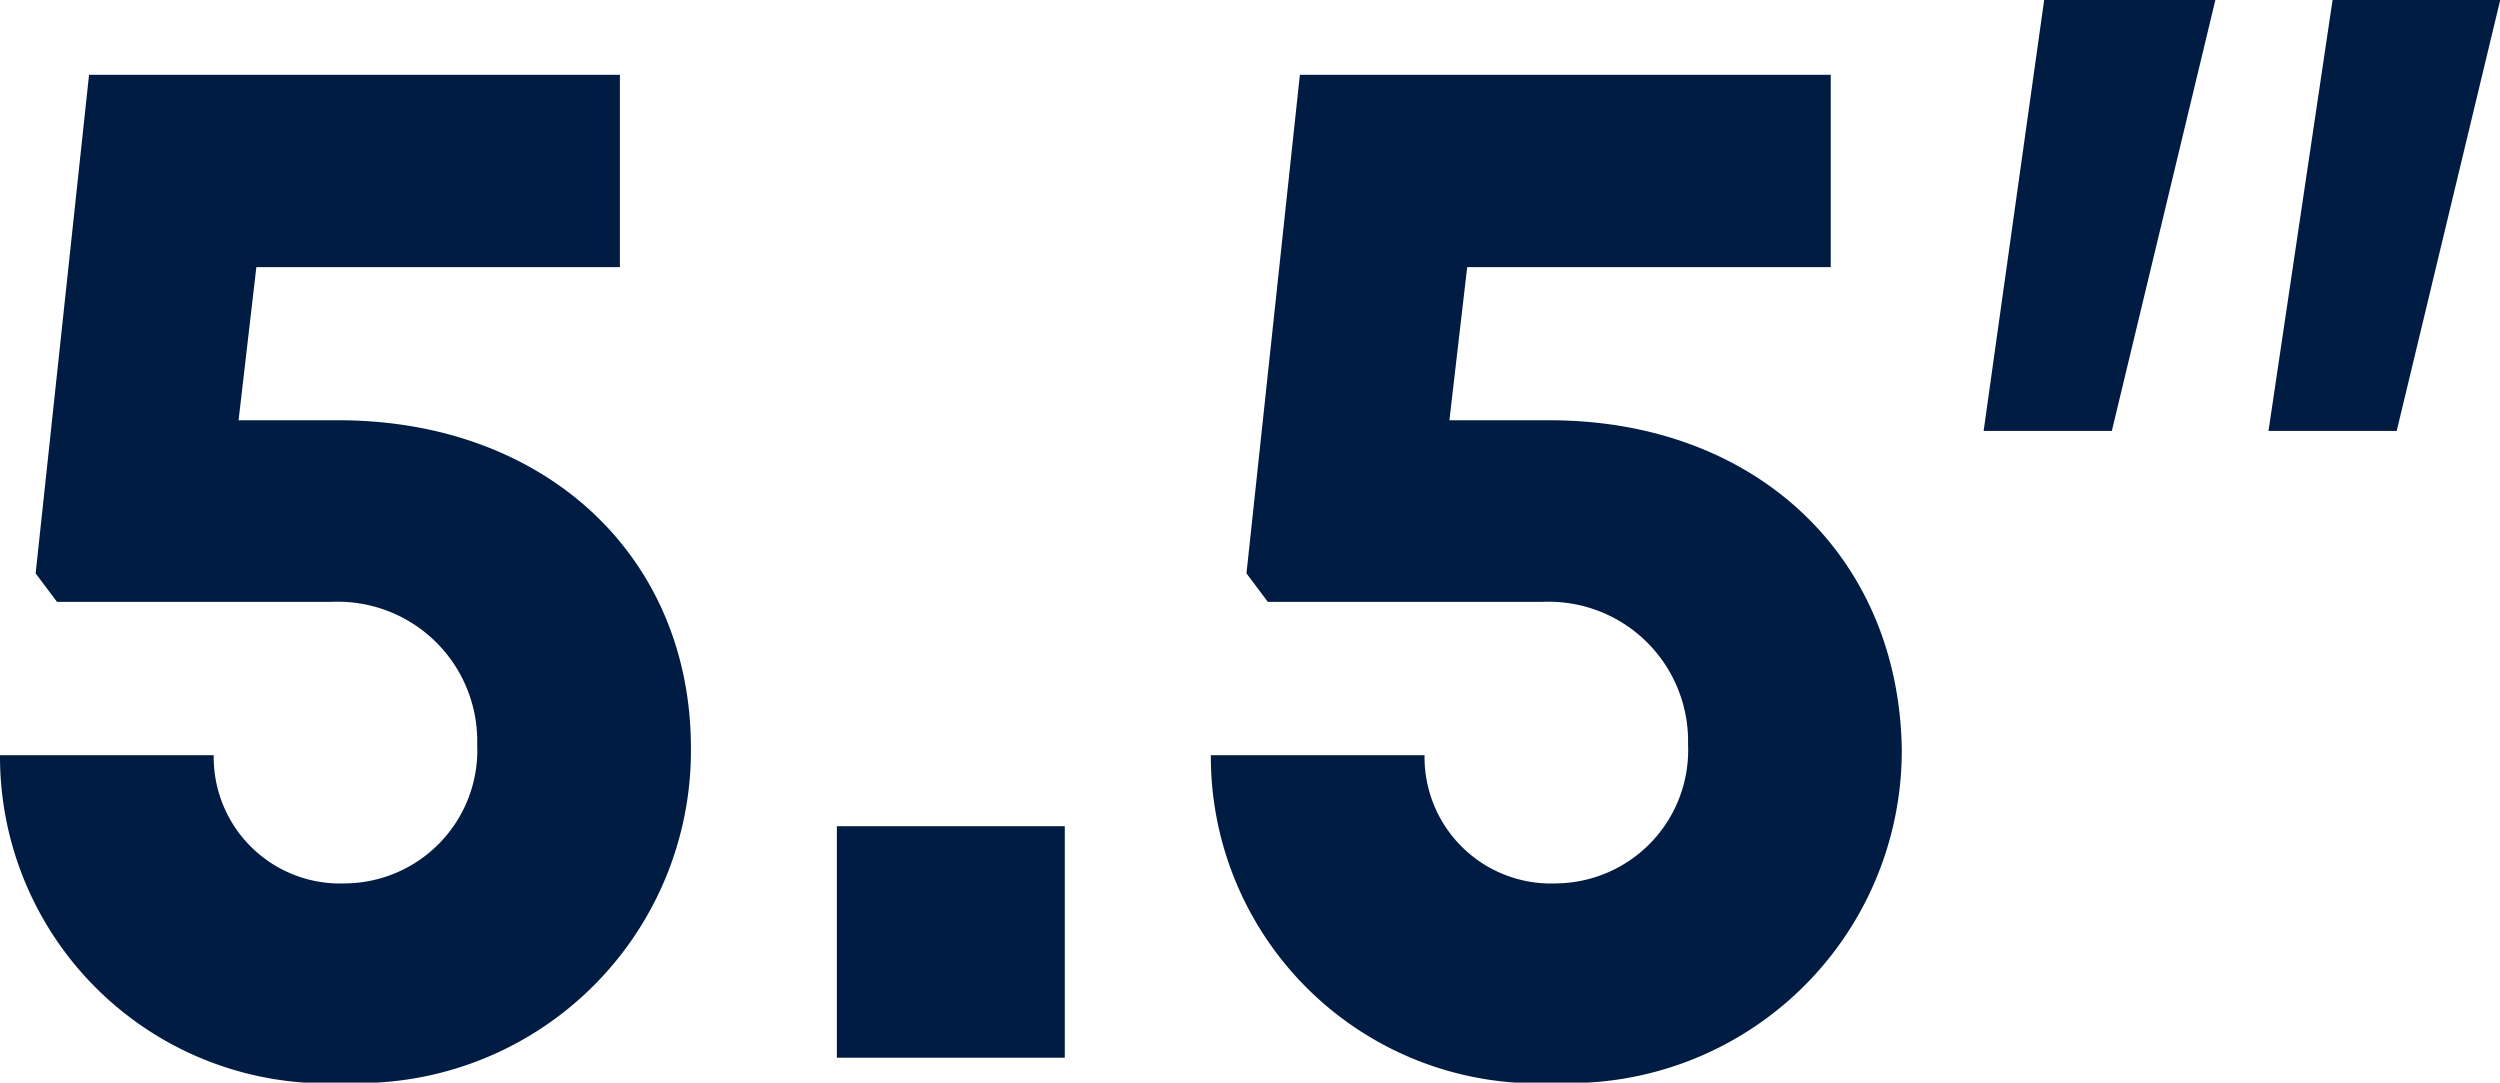<svg xmlns="http://www.w3.org/2000/svg" width="43.152" height="18.687" viewBox="0 0 43.152 18.687"><g id="icon-display" transform="translate(-9.9 -29.9)"><path id="Path_6203" data-name="Path 6203" d="M15.74,37.963H14.018l.307-2.643H20.6V32H11.437l-.922,8.606.369.492h4.733a2.406,2.406,0,0,1,2.52,2.459,2.3,2.3,0,0,1-2.274,2.4,2.181,2.181,0,0,1-2.274-2.213H9.9A5.642,5.642,0,0,0,15.863,49.4a5.739,5.739,0,0,0,5.963-5.778C21.825,40.3,19.3,37.963,15.74,37.963Z" transform="translate(0 -0.809)" fill="#001c43"></path><rect id="Rectangle_2943" data-name="Rectangle 2943" width="3.934" height="3.996" transform="translate(24.345 44.161)" fill="#001c43"></rect><path id="Path_6204" data-name="Path 6204" d="M49.74,37.963H48.018l.307-2.643H54.6V32H45.437l-.922,8.606.369.492h4.733a2.406,2.406,0,0,1,2.52,2.459,2.3,2.3,0,0,1-2.274,2.4,2.181,2.181,0,0,1-2.274-2.213H43.9A5.642,5.642,0,0,0,49.863,49.4a5.739,5.739,0,0,0,5.963-5.778C55.764,40.3,53.3,37.963,49.74,37.963Z" transform="translate(-13.1 -0.809)" fill="#001c43"></path><path id="Path_6205" data-name="Path 6205" d="M65.6,37.338h2.213L69.6,29.9H66.645Z" transform="translate(-21.461 0)" fill="#001c43"></path><path id="Path_6206" data-name="Path 6206" d="M74.706,29.9,73.6,37.338h2.213L77.6,29.9Z" transform="translate(-24.544 0)" fill="#001c43"></path></g></svg>